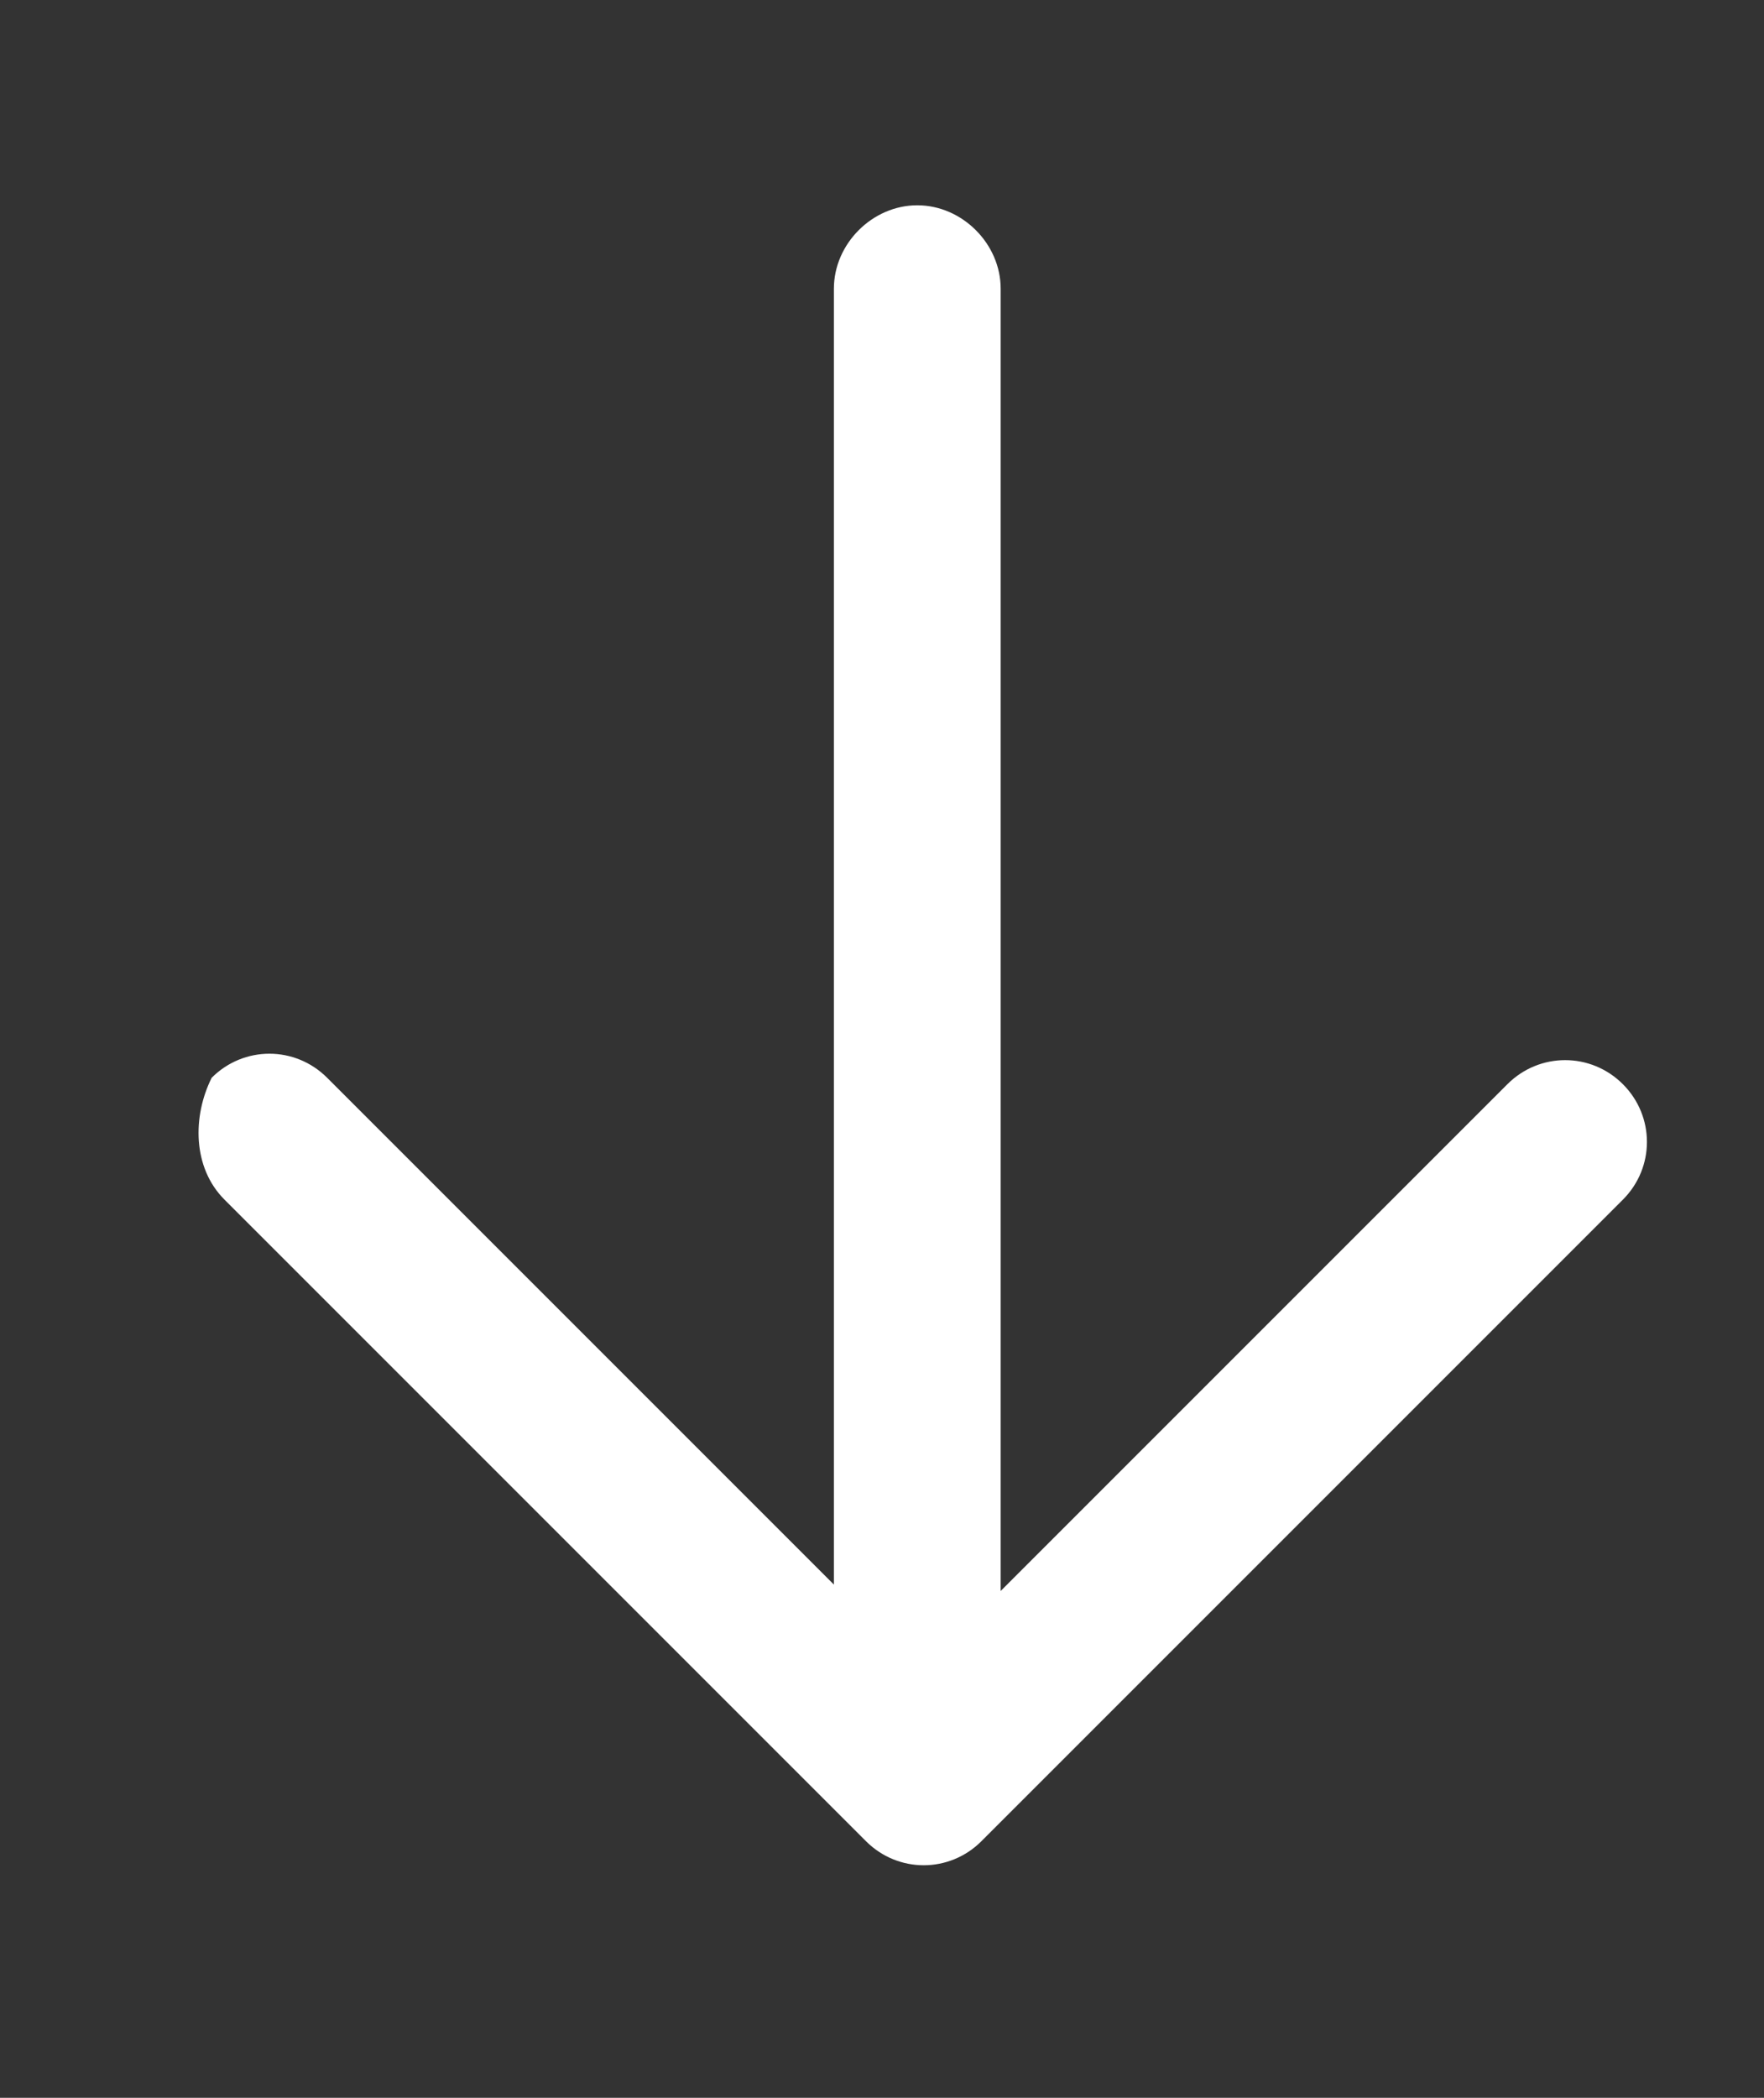 <?xml version="1.0" encoding="UTF-8"?>
<svg id="Capa_1" xmlns="http://www.w3.org/2000/svg" version="1.1" viewBox="0 0 27.5 32.7">
  <rect x="0" y="0" width="27.5" height="32.7" fill="#333333" stroke="none"/>
  <!-- Generator: Adobe Illustrator 29.8.1, SVG Export Plug-In . SVG Version: 2.1.1 Build 2)  -->
  <defs>
    <style>
      .st0 {
        fill: #fff;
      }
    </style>
  </defs>
  <path class="st0" d="M3.5,18.7l10,10c.5.5,1.3.5,1.8,0l10-10c.5-.5.5-1.3,0-1.8s-1.3-.5-1.8,0l-7.9,7.9V4.5c0-.7-.6-1.3-1.3-1.3s-1.3.6-1.3,1.3v20.2l-7.9-7.9c-.5-.5-1.3-.5-1.8,0-.3.6-.3,1.4.2,1.9Z"/>
</svg>